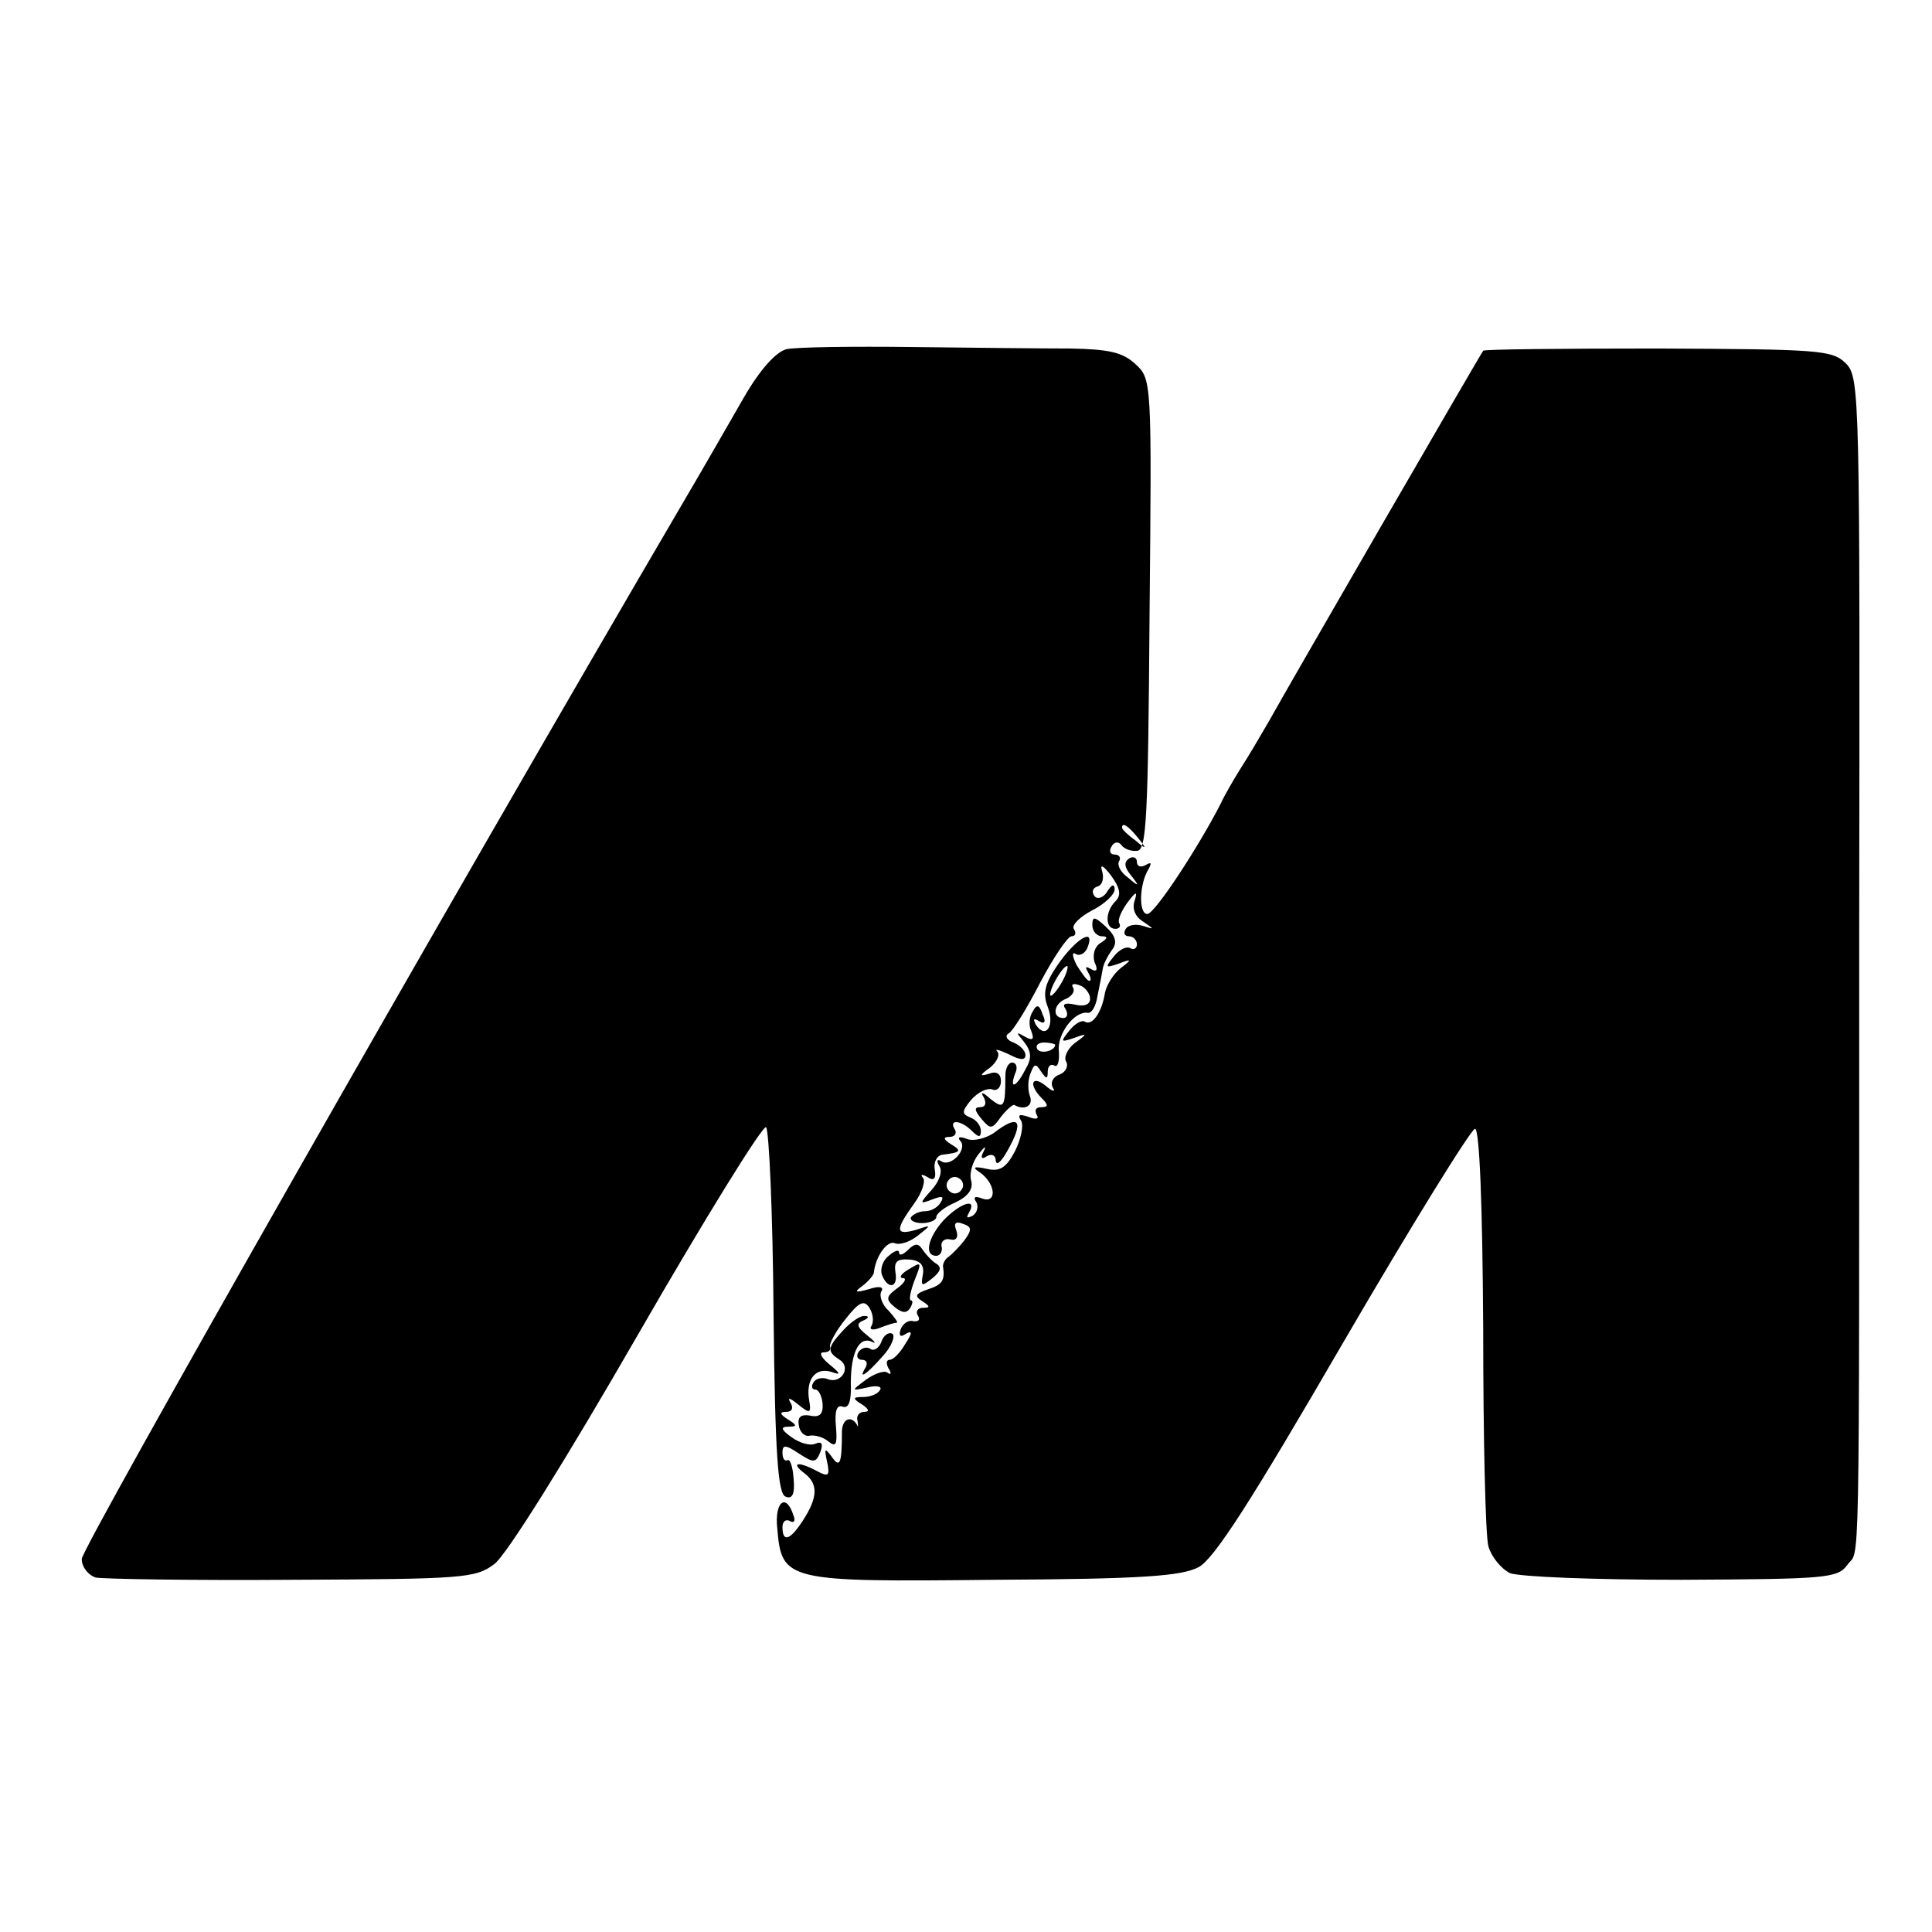<?xml version="1.0" standalone="no"?>
<!DOCTYPE svg PUBLIC "-//W3C//DTD SVG 20010904//EN"
 "http://www.w3.org/TR/2001/REC-SVG-20010904/DTD/svg10.dtd">
<svg version="1.0" xmlns="http://www.w3.org/2000/svg"
 width="260pt" height="260pt" viewBox="0 0 260 260"
 preserveAspectRatio="xMidYMid meet">
<g transform="translate(0,260) scale(0.1,-0.1)"
fill="#000000" stroke="none">
<path d="M1058 2130 c-14 -4 -35 -27 -57 -65 -19 -33 -55 -96 -81 -140 -325
-555 -810 -1408 -810 -1423 0 -11 9 -22 19 -25 11 -2 130 -4 265 -3 228 1 246
2 271 21 16 11 98 143 193 308 91 158 169 284 173 280 4 -5 9 -117 10 -250 2
-191 6 -243 16 -247 9 -4 13 3 11 24 -1 16 -5 27 -8 25 -4 -2 -7 2 -7 10 0 11
4 11 22 -1 20 -13 23 -13 29 2 4 11 2 15 -7 11 -7 -3 -21 1 -32 9 -14 10 -15
14 -4 14 12 0 12 2 -1 10 -11 7 -11 10 -2 10 8 0 10 5 6 12 -5 8 -1 7 10 -2
16 -13 18 -12 15 5 -5 28 8 45 29 39 14 -5 14 -3 -2 10 -11 9 -14 16 -8 16 7
0 11 3 9 8 -1 4 8 21 21 37 18 23 25 26 32 15 5 -8 6 -18 3 -24 -4 -5 1 -7 11
-3 10 4 20 7 23 7 2 0 -3 7 -11 16 -9 8 -13 20 -10 26 4 6 -2 8 -17 3 -18 -5
-20 -4 -9 4 8 6 15 14 16 18 2 22 18 44 28 40 7 -3 21 2 31 10 19 15 19 15 -2
8 -28 -8 -29 -1 -3 35 11 15 16 31 12 35 -4 5 -1 5 6 1 9 -6 12 -2 10 10 -2
10 3 19 10 20 25 3 27 5 12 14 -11 7 -11 10 -2 10 7 0 10 5 7 10 -9 14 8 13
23 -2 9 -9 12 -9 12 0 0 7 -6 15 -14 18 -12 5 -12 8 1 24 9 10 21 16 28 14 6
-3 12 2 12 11 0 10 -6 14 -16 10 -13 -4 -13 -2 1 8 10 8 14 18 10 22 -4 4 3 2
16 -4 15 -8 22 -8 22 -1 0 6 -7 13 -16 17 -9 3 -12 9 -7 12 6 3 25 34 43 69
18 34 37 62 42 62 5 0 7 4 3 10 -3 5 8 16 25 25 16 8 30 21 30 28 0 8 -4 7
-10 -3 -5 -8 -13 -11 -17 -6 -4 5 -3 11 4 13 7 2 9 12 6 21 -3 10 2 7 12 -6
13 -18 14 -27 6 -35 -14 -14 -14 -37 0 -37 5 0 8 3 5 8 -2 4 3 16 11 27 12 16
14 16 10 3 -4 -11 1 -22 11 -28 16 -11 16 -11 0 -6 -10 3 -20 1 -23 -4 -4 -6
-1 -10 4 -10 6 0 11 -5 11 -11 0 -5 -4 -8 -9 -5 -5 3 -15 -2 -22 -11 -12 -15
-12 -16 6 -10 18 7 19 6 3 -6 -10 -8 -19 -23 -21 -33 -4 -26 -17 -45 -27 -39
-4 3 -14 -3 -21 -12 -12 -15 -12 -16 6 -10 19 7 19 6 1 -7 -10 -8 -15 -20 -11
-25 3 -6 -1 -14 -9 -17 -9 -3 -13 -11 -9 -18 4 -6 -1 -5 -10 3 -19 15 -23 1
-5 -17 9 -9 9 -12 -1 -12 -7 0 -9 -4 -6 -10 4 -6 -1 -7 -11 -3 -12 4 -15 3
-10 -5 4 -6 0 -25 -8 -41 -12 -23 -21 -28 -38 -24 -18 4 -20 2 -9 -5 21 -15
23 -42 3 -35 -10 4 -13 2 -8 -5 3 -6 1 -14 -5 -18 -8 -4 -9 -3 -5 4 12 21 -12
13 -34 -10 -21 -23 -27 -48 -10 -48 5 0 9 6 7 13 -1 6 4 11 12 9 8 -2 11 3 8
12 -4 10 -1 13 9 9 12 -4 12 -8 2 -22 -7 -9 -17 -19 -21 -22 -5 -3 -8 -9 -8
-13 3 -19 -1 -25 -20 -31 -17 -6 -19 -9 -8 -16 11 -7 11 -9 1 -9 -7 0 -10 -5
-7 -10 4 -6 1 -9 -6 -8 -6 2 -14 -3 -17 -11 -3 -9 0 -11 7 -6 9 5 9 1 -1 -14
-7 -12 -16 -21 -21 -21 -4 0 -5 -5 -1 -12 4 -6 3 -9 -2 -5 -5 3 -18 -2 -29
-10 -20 -15 -20 -15 3 -10 12 3 20 1 16 -4 -3 -5 -13 -9 -22 -9 -15 0 -15 -2
-2 -10 9 -6 11 -10 3 -10 -7 0 -11 -6 -9 -12 1 -7 1 -10 -1 -5 -8 13 -20 7
-20 -10 0 -44 -3 -49 -14 -33 -9 12 -10 11 -6 -7 4 -19 2 -21 -13 -13 -26 14
-37 12 -17 -3 18 -14 18 -32 -3 -64 -17 -26 -27 -29 -27 -8 0 8 5 11 10 8 5
-3 8 0 5 7 -10 32 -26 19 -22 -17 6 -71 12 -72 292 -69 200 1 252 5 275 17 21
11 72 91 195 303 92 158 172 287 177 287 6 -1 10 -98 11 -269 0 -147 3 -279 7
-293 4 -14 17 -30 29 -36 13 -5 112 -9 231 -9 194 1 210 2 223 20 17 24 16
-52 16 849 1 728 1 749 -18 768 -18 18 -36 19 -253 20 -128 0 -234 -1 -235 -3
-4 -5 -266 -458 -288 -498 -11 -19 -28 -48 -39 -65 -10 -16 -22 -37 -26 -46
-29 -57 -89 -149 -99 -149 -12 0 -11 41 2 61 4 8 3 9 -4 5 -7 -4 -12 -2 -12 4
0 6 -5 8 -10 5 -8 -5 -7 -12 2 -23 12 -15 11 -16 -4 -3 -10 7 -15 17 -12 22 3
5 0 9 -6 9 -6 0 -8 5 -4 11 3 6 9 7 13 2 3 -5 13 -9 21 -8 13 0 15 43 17 317
3 315 3 318 -19 338 -17 16 -36 20 -87 21 -36 0 -132 1 -213 2 -81 1 -157 0
-170 -3z m473 -657 c13 -16 12 -17 -3 -4 -10 7 -18 15 -18 17 0 8 8 3 21 -13z"/>
<path d="M1470 1355 c0 -8 6 -15 13 -15 8 0 8 -3 -2 -9 -8 -5 -11 -16 -8 -26
5 -10 3 -14 -5 -9 -7 4 -8 3 -4 -4 4 -7 5 -12 2 -12 -3 0 -10 10 -17 21 -6 12
-7 19 -1 15 5 -3 13 1 16 10 10 27 -17 10 -41 -25 -17 -25 -20 -38 -13 -56 10
-26 -3 -44 -16 -24 -4 8 -3 9 4 5 8 -5 10 -1 5 9 -4 13 -8 14 -13 4 -5 -7 -6
-19 -2 -27 4 -11 2 -13 -9 -7 -12 7 -12 6 -1 -7 10 -13 11 -22 2 -37 -12 -24
-22 -28 -14 -6 4 8 2 15 -4 15 -5 0 -9 -8 -9 -17 0 -44 -2 -46 -20 -32 -11 10
-14 10 -9 2 4 -8 2 -13 -5 -13 -8 0 -8 -4 2 -16 12 -14 14 -14 26 3 8 10 16
17 18 16 14 -8 26 -1 21 12 -3 8 -3 22 1 31 5 13 7 13 14 2 7 -10 9 -11 9 0 0
7 4 11 9 8 4 -3 7 5 6 19 -3 23 21 55 39 52 5 -1 11 9 13 23 3 14 6 30 7 36 1
7 7 18 12 25 8 10 6 19 -8 32 -15 14 -18 14 -18 2z m-40 -75 c-6 -11 -13 -20
-16 -20 -2 0 0 9 6 20 6 11 13 20 16 20 2 0 0 -9 -6 -20z m37 -24 c0 -8 -8
-11 -20 -8 -14 3 -18 1 -13 -6 4 -7 2 -12 -3 -12 -16 0 -13 20 4 26 8 4 12 10
9 15 -3 5 1 6 9 3 7 -2 14 -11 14 -18z m-47 -62 c0 -8 -19 -13 -24 -6 -3 5 1
9 9 9 8 0 15 -2 15 -3z"/>
<path d="M1337 1075 c-11 -7 -26 -11 -35 -8 -10 4 -14 3 -10 -2 11 -11 -12
-36 -25 -28 -6 4 -7 1 -3 -6 5 -7 0 -21 -10 -32 -17 -19 -17 -20 1 -13 13 5
16 4 11 -4 -4 -7 -13 -12 -21 -12 -8 0 -16 -4 -19 -8 -2 -4 4 -8 15 -8 10 0
19 4 19 8 0 5 12 14 26 20 17 8 24 18 21 29 -3 10 2 26 10 36 8 10 11 12 7 4
-5 -9 -3 -12 4 -7 7 4 12 1 12 -6 1 -7 7 -2 15 12 24 42 17 52 -18 25z m-43
-76 c-3 -5 -10 -7 -15 -3 -5 3 -7 10 -3 15 3 5 10 7 15 3 5 -3 7 -10 3 -15z"/>
<path d="M1222 918 c-7 -7 -12 -8 -12 -4 0 5 -6 3 -14 -4 -8 -6 -12 -18 -9
-26 8 -20 22 -17 18 4 -2 14 2 18 18 17 16 -1 21 -8 19 -20 -3 -16 -2 -17 13
-5 11 9 13 15 4 20 -6 4 -14 13 -18 19 -5 8 -10 8 -19 -1z"/>
<path d="M1220 890 c-8 -5 -10 -10 -5 -10 6 0 2 -7 -8 -14 -15 -11 -15 -15 -3
-25 10 -8 16 -9 21 -1 3 5 4 10 1 10 -3 0 -1 11 4 25 11 28 11 28 -10 15z"/>
<path d="M1134 809 c-21 -23 -21 -28 -4 -39 16 -10 2 -33 -16 -26 -7 3 -16 1
-19 -4 -4 -6 -2 -10 2 -10 5 0 9 -9 10 -19 1 -14 -4 -19 -17 -16 -12 2 -17 -2
-15 -13 1 -9 8 -16 15 -14 7 1 18 -2 25 -8 10 -8 12 -4 10 20 -2 21 1 30 9 27
8 -3 12 7 11 32 0 40 11 64 29 55 6 -3 3 1 -7 9 -14 11 -15 16 -5 20 7 3 8 6
2 6 -6 1 -19 -8 -30 -20z"/>
<path d="M1186 794 c-3 -8 -10 -13 -15 -9 -5 3 -12 1 -16 -5 -3 -5 -1 -10 5
-10 6 0 8 -4 5 -10 -11 -18 1 -10 23 15 12 13 17 27 13 30 -5 3 -12 -2 -15
-11z"/>
</g>
</svg>
